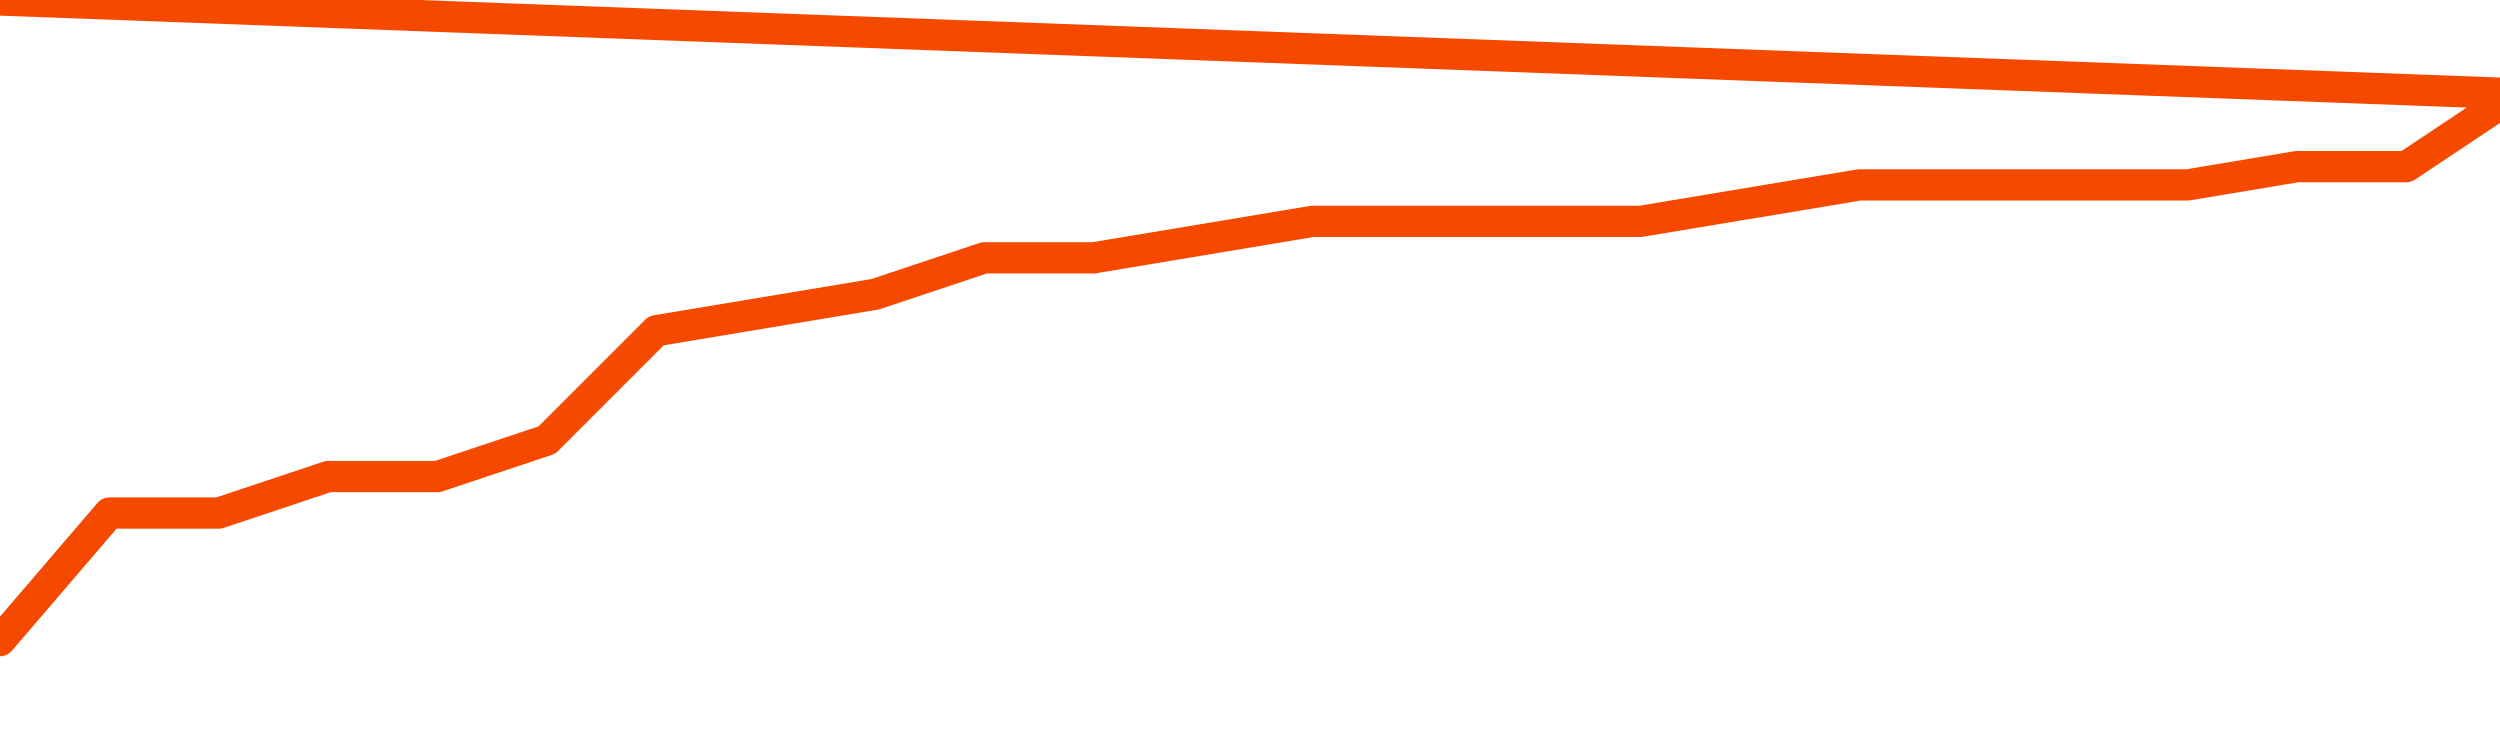      <svg
        version="1.1"
        xmlns="http://www.w3.org/2000/svg"
        width="80"
        height="24"
        viewBox="0 0 80 24">
        <path
          fill="url(#gradient)"
          fill-opacity="0.56"
          stroke="none"
          d="M 0,26 0.0,20.5 3.5,16.417 7.0,16.417 10.5,15.25 14.0,15.25 17.5,14.083 21.0,10.583 24.5,10.0 28.0,9.417 31.5,8.25 35.0,8.25 38.5,7.667 42.0,7.083 45.5,7.083 49.0,7.083 52.5,7.083 56.0,6.5 59.5,5.917 63.0,5.917 66.5,5.917 70.0,5.917 73.5,5.333 77.0,5.333 80.5,3.0 82,26 Z"
        />
        <path
          fill="none"
          stroke="#F64900"
          stroke-width="1"
          stroke-linejoin="round"
          stroke-linecap="round"
          d="M 0.0,20.5 3.5,16.417 7.0,16.417 10.5,15.25 14.0,15.25 17.5,14.083 21.0,10.583 24.5,10.0 28.0,9.417 31.5,8.25 35.0,8.25 38.5,7.667 42.0,7.083 45.5,7.083 49.0,7.083 52.5,7.083 56.0,6.5 59.5,5.917 63.0,5.917 66.5,5.917 70.0,5.917 73.5,5.333 77.0,5.333 80.5,3.0.join(' ') }"
        />
      </svg>

